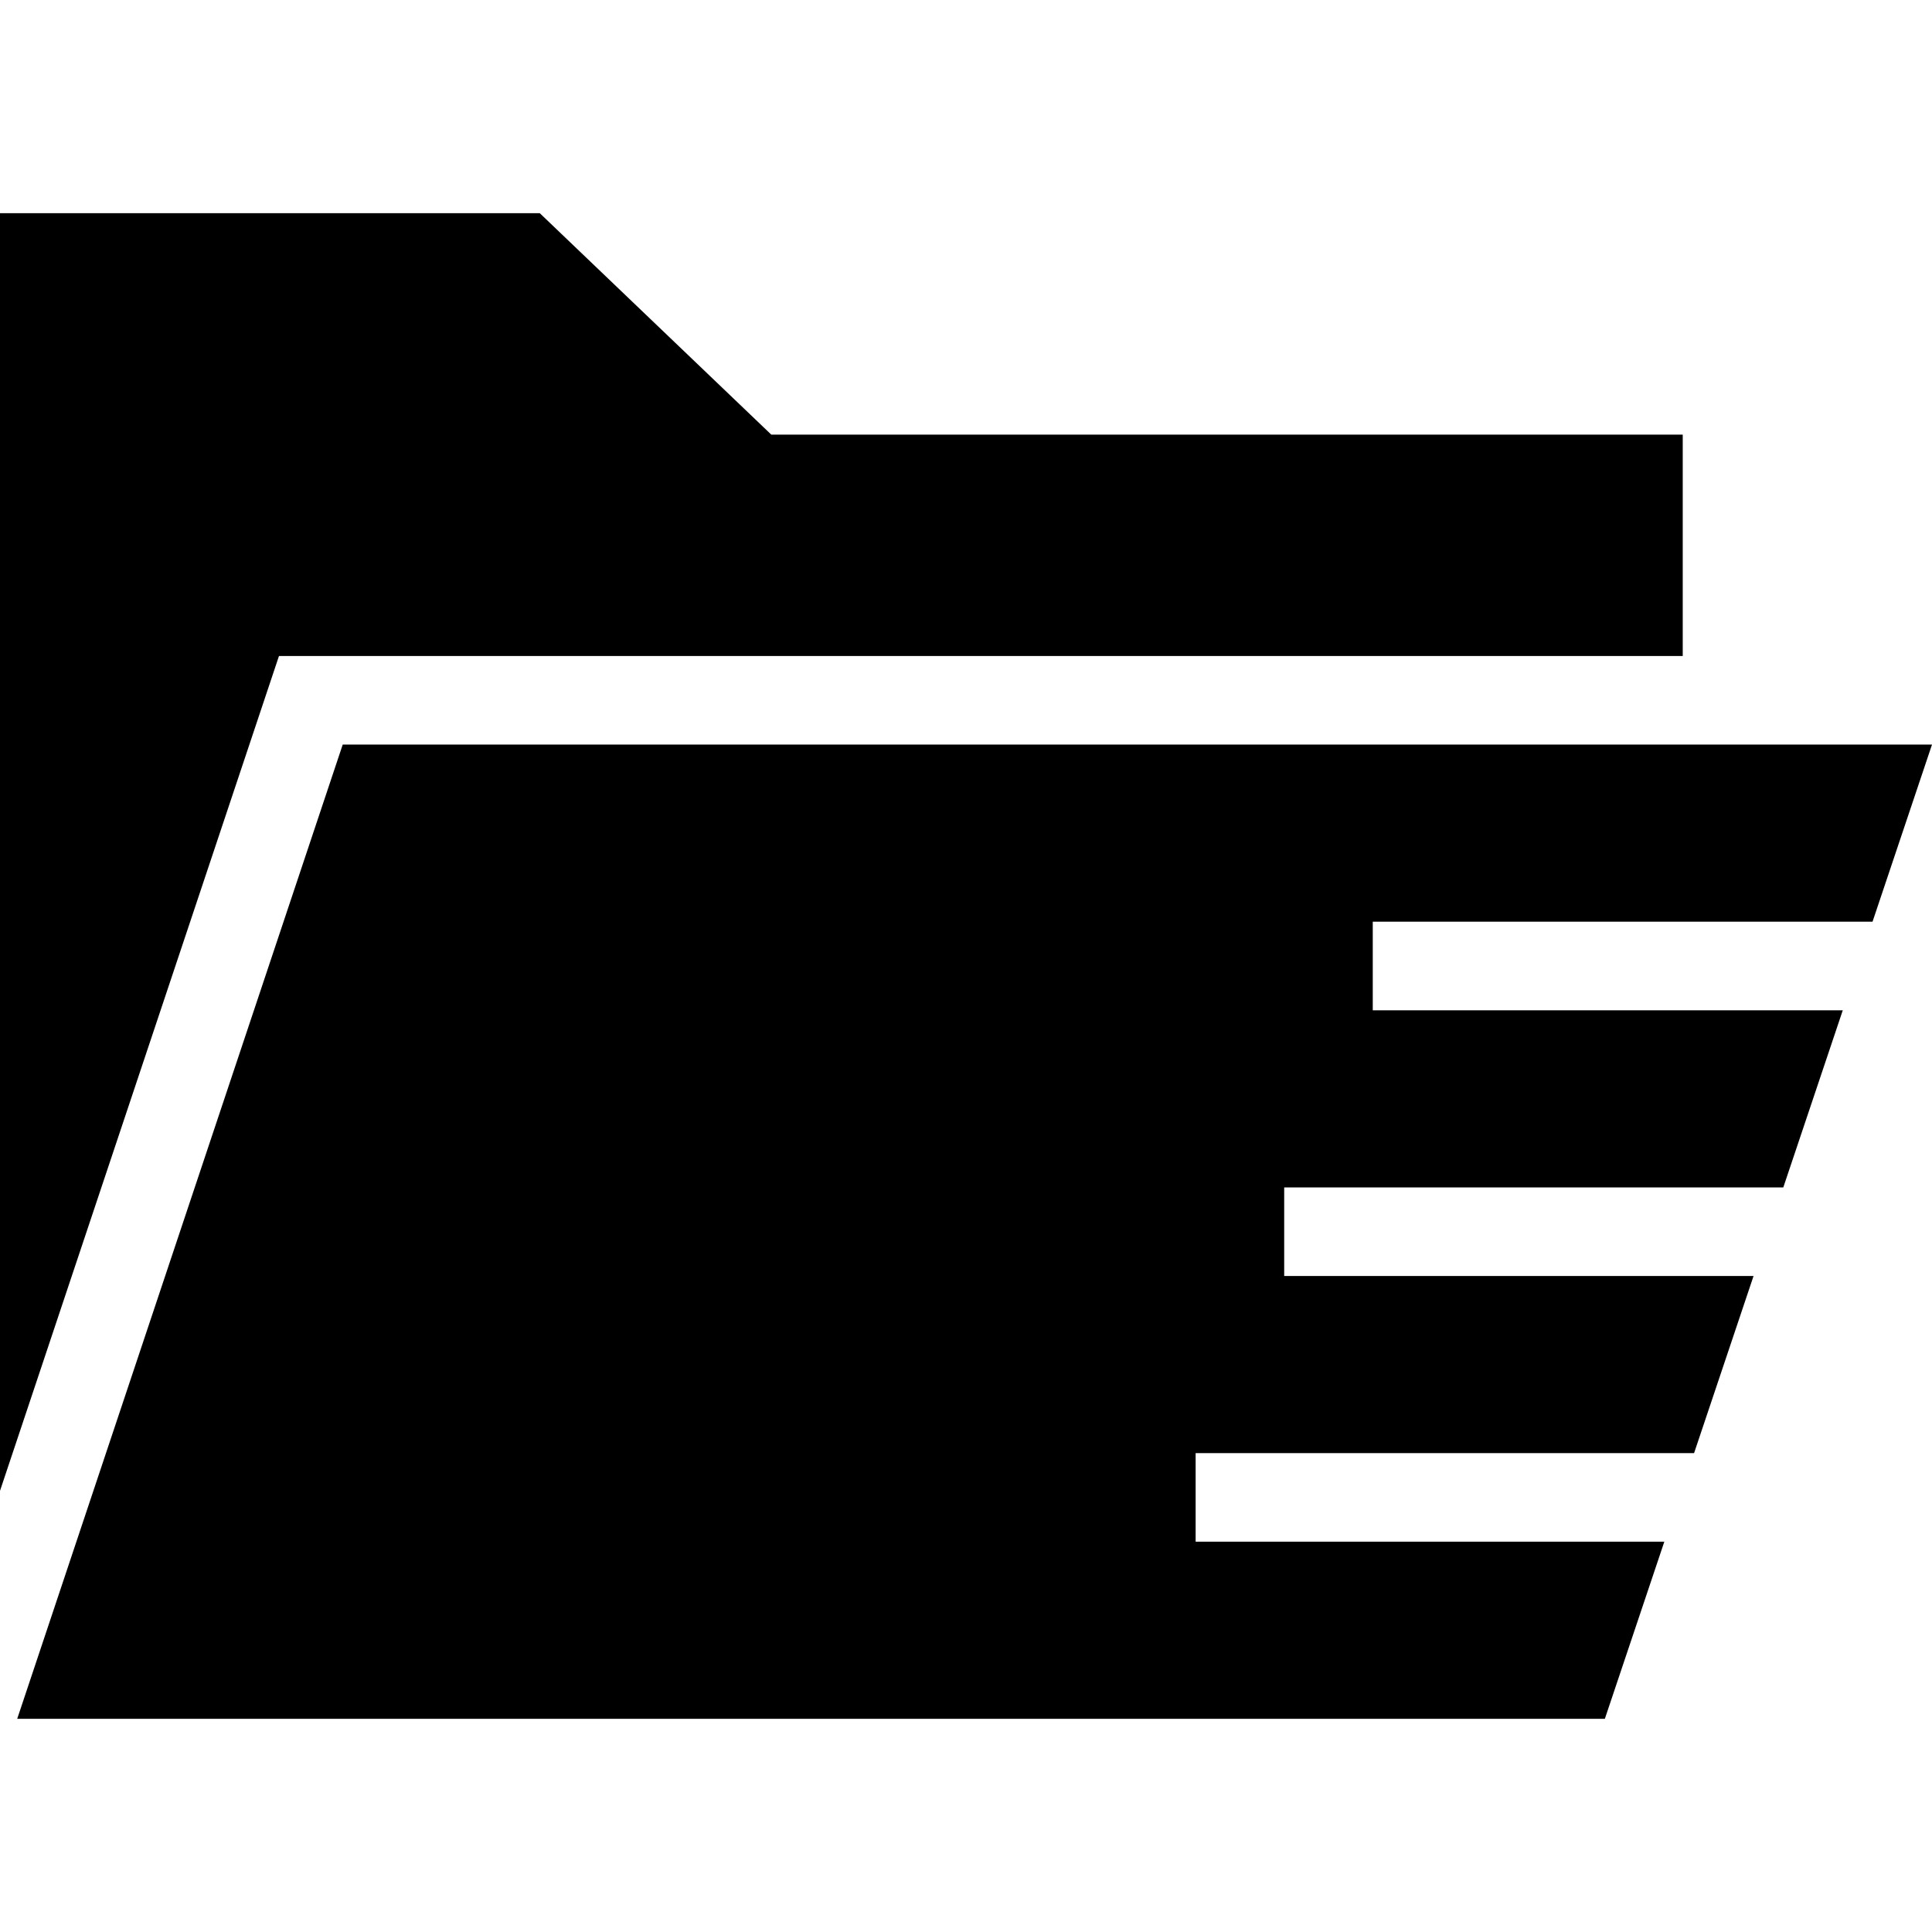 <?xml version="1.0" encoding="iso-8859-1"?>
<!-- Uploaded to: SVG Repo, www.svgrepo.com, Generator: SVG Repo Mixer Tools -->
<svg fill="#000000" height="800px" width="800px" version="1.1" id="Layer_1" xmlns="http://www.w3.org/2000/svg" xmlns:xlink="http://www.w3.org/1999/xlink" 
	 viewBox="0 0 472.615 472.615" xml:space="preserve">
<g>
	<g>
		<polygon points="458.065,225.475 472.615,182.145 83.836,182.145 4.21,420.462 392.587,420.462 407.137,377.131 292.48,377.131 
			292.48,355.467 414.413,355.467 428.963,312.136 314.145,312.136 314.145,290.47 436.239,290.47 450.789,247.14 335.811,247.14 
			335.811,225.475 		"/>
	</g>
</g>
<g>
	<g>
		<polygon points="188.671,106.316 132.043,52.153 0,52.153 0,364.697 68.243,160.48 411.639,160.48 411.639,106.316 		"/>
	</g>
</g>
</svg>